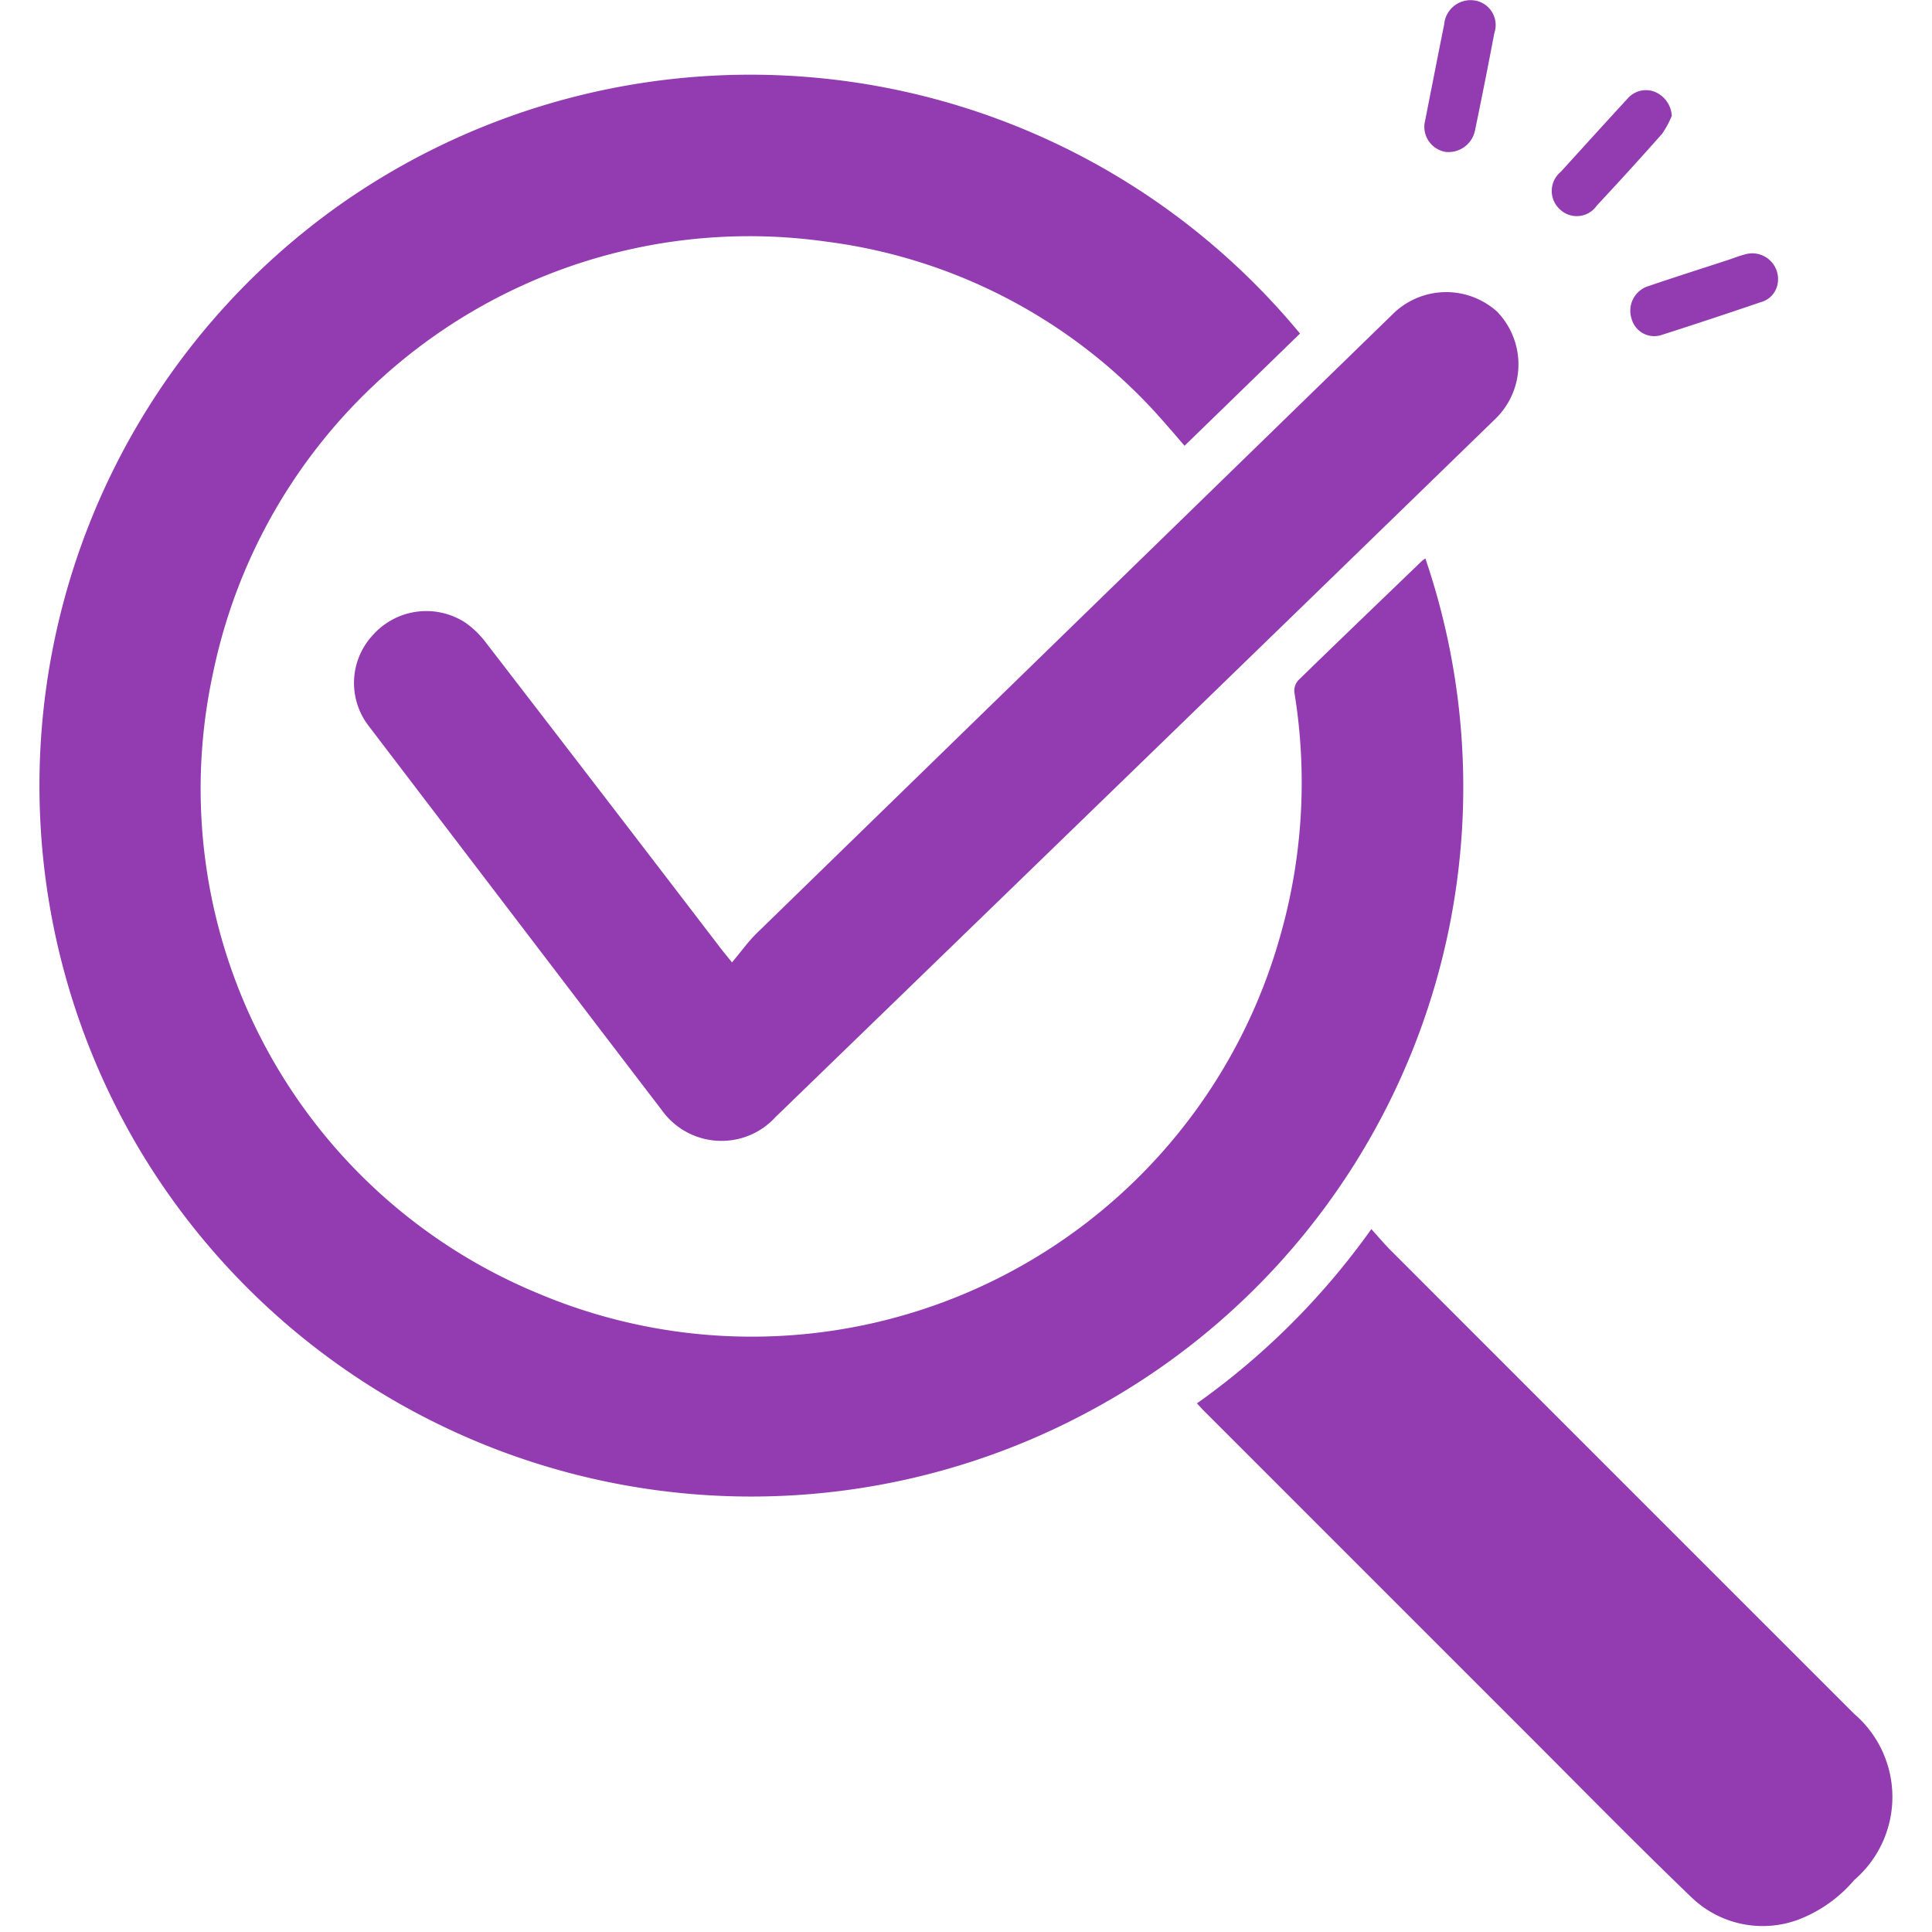 <svg xmlns="http://www.w3.org/2000/svg" width="50.049" height="50.049" viewBox="0 0 50.049 50.049"><g transform="translate(-9376.058 609.755)"><path d="M9409.735-601.114l-2.991,2.907c-.156-.18-.3-.353-.453-.523a13.952,13.952,0,0,0-8.83-4.766,14.188,14.188,0,0,0-15.885,11.181,14.144,14.144,0,0,0,8.413,16.062,14.219,14.219,0,0,0,19.194-9.117,14.484,14.484,0,0,0,.407-6.445.408.408,0,0,1,.093-.309c1.065-1.039,2.14-2.068,3.211-3.1a.794.794,0,0,1,.089-.063,18.342,18.342,0,0,1-8.679,22.077,18.465,18.465,0,0,1-24.485-6.524A18.438,18.438,0,0,1,9385-604.547,18.469,18.469,0,0,1,9409.735-601.114Z" fill="#933bb0"/><path d="M9395.02-584.823c.236-.28.423-.544.65-.765q8.229-8.012,16.459-16.021a1.969,1.969,0,0,1,2.708-.076,1.964,1.964,0,0,1-.061,2.8q-4.594,4.465-9.193,8.924-4.717,4.574-9.436,9.145a1.89,1.89,0,0,1-.979.569,1.9,1.9,0,0,1-1.973-.759q-1.39-1.815-2.774-3.633-2.407-3.155-4.813-6.311a1.821,1.821,0,0,1,.115-2.36,1.854,1.854,0,0,1,2.392-.314,2.409,2.409,0,0,1,.543.532q3.057,3.966,6.1,7.943C9394.815-585.078,9394.873-585.008,9395.02-584.823Z" fill="#933bb0"/><path d="M9407.065-573.4a19.109,19.109,0,0,0,4.518-4.515c.176.194.327.375.493.542q6.007,6.011,12.018,12.019a2.835,2.835,0,0,1,0,4.3,3.59,3.59,0,0,1-1.431,1.021,2.658,2.658,0,0,1-2.8-.584c-1.4-1.345-2.762-2.735-4.136-4.109q-4.229-4.227-8.457-8.457C9407.206-573.245,9407.148-573.311,9407.065-573.4Z" fill="#933bb0"/><path d="M9412.96-606.547l.36-1.828q.075-.375.15-.75a.687.687,0,0,1,.789-.618.644.644,0,0,1,.51.845q-.239,1.262-.5,2.519a.7.7,0,0,1-.765.559A.661.661,0,0,1,9412.96-606.547Z" fill="#933bb0"/><path d="M9422.115-602.453a.6.6,0,0,1-.445.526q-1.292.441-2.592.857a.607.607,0,0,1-.752-.424.667.667,0,0,1,.44-.851c.682-.232,1.366-.449,2.051-.673.146-.048.291-.107.44-.145A.667.667,0,0,1,9422.115-602.453Z" fill="#933bb0"/><path d="M9419.366-606.755a2.316,2.316,0,0,1-.251.465q-.833.942-1.693,1.862a.63.63,0,0,1-.962.089.642.642,0,0,1,.032-.966c.577-.634,1.151-1.27,1.733-1.9a.625.625,0,0,1,.724-.161A.715.715,0,0,1,9419.366-606.755Z" fill="#933bb0"/><rect width="50.049" height="50.049" transform="translate(9376.058 -609.755)" fill="none"/></g></svg>